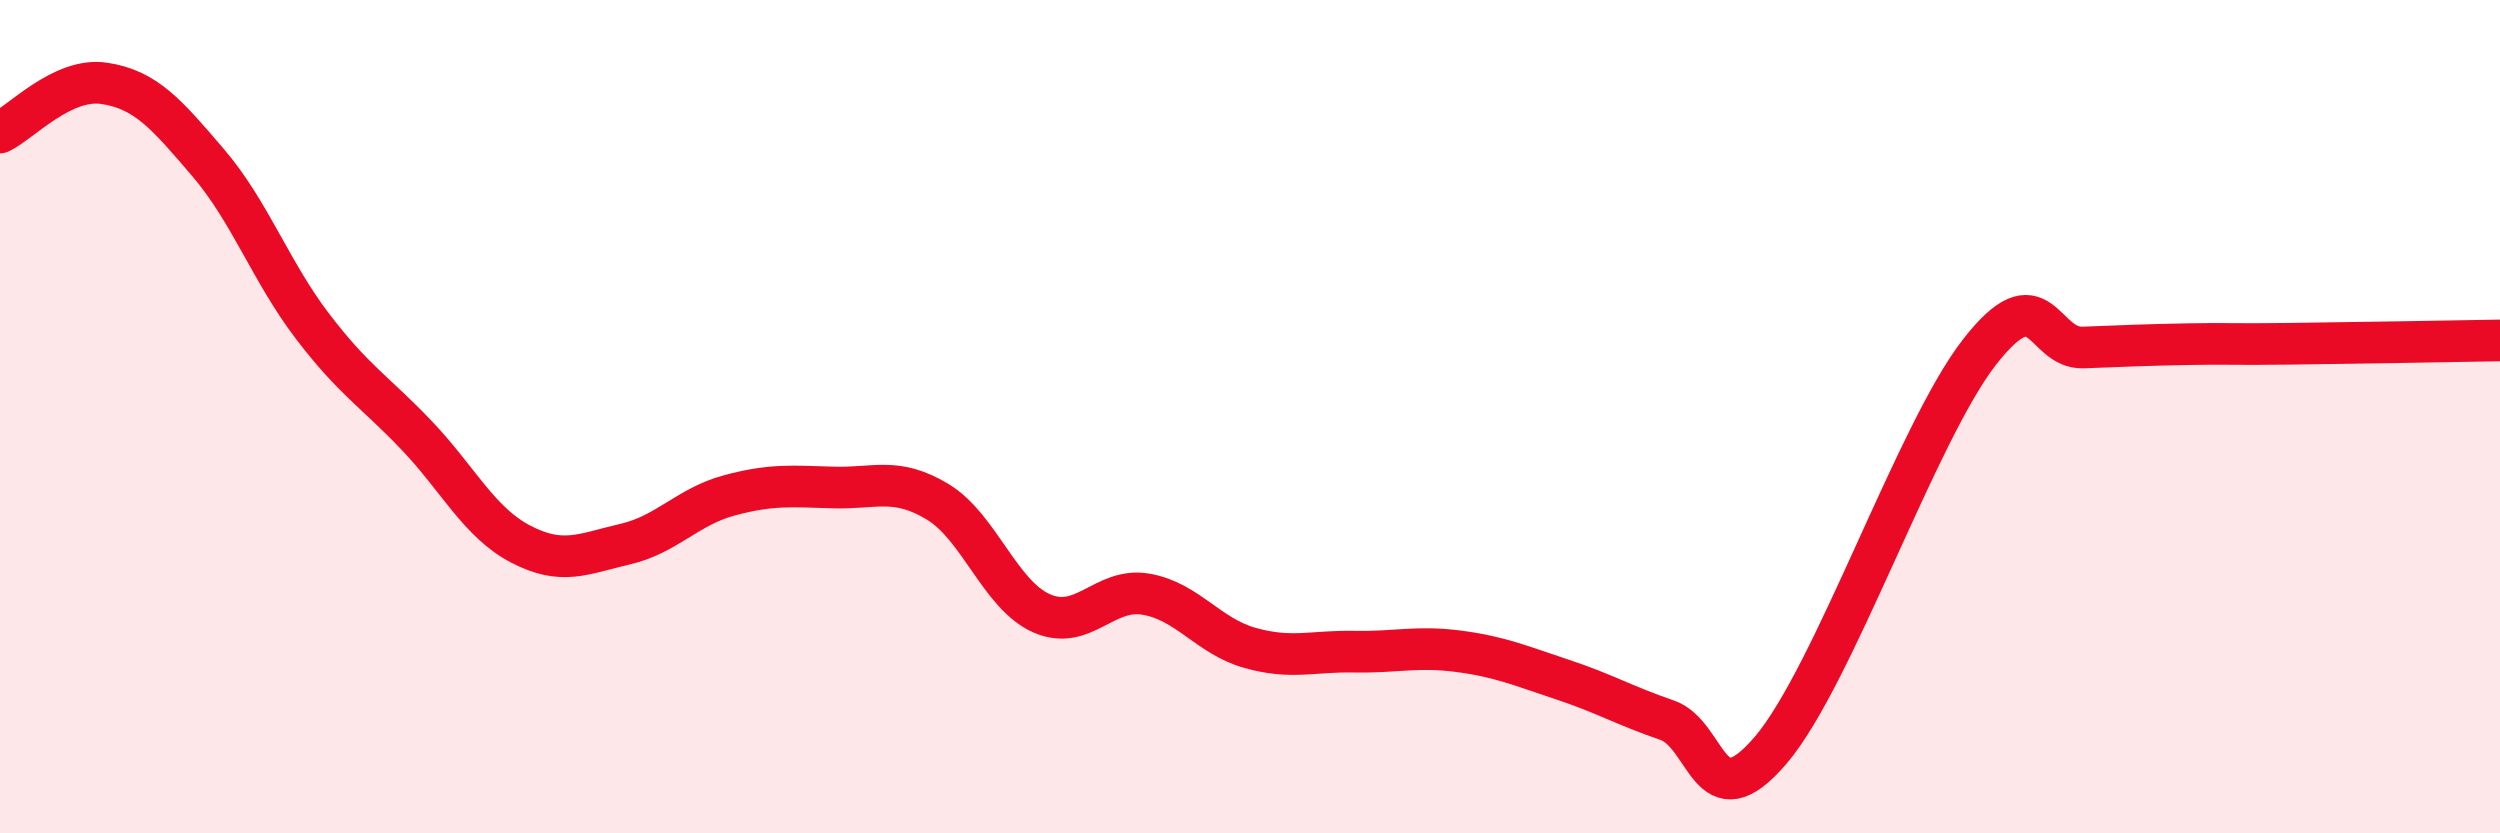 
    <svg width="60" height="20" viewBox="0 0 60 20" xmlns="http://www.w3.org/2000/svg">
      <path
        d="M 0,3.18 C 0.5,2.94 1.5,1.85 2.5,2 C 3.5,2.15 4,2.74 5,3.91 C 6,5.08 6.5,6.52 7.5,7.83 C 8.5,9.14 9,9.4 10,10.45 C 11,11.5 11.5,12.54 12.5,13.06 C 13.5,13.58 14,13.29 15,13.06 C 16,12.83 16.5,12.16 17.5,11.89 C 18.5,11.62 19,11.67 20,11.7 C 21,11.73 21.5,11.44 22.5,12.04 C 23.5,12.64 24,14.28 25,14.72 C 26,15.16 26.5,14.09 27.5,14.26 C 28.5,14.43 29,15.27 30,15.55 C 31,15.83 31.5,15.62 32.5,15.64 C 33.5,15.66 34,15.5 35,15.63 C 36,15.76 36.5,15.98 37.5,16.31 C 38.5,16.64 39,16.94 40,17.28 C 41,17.62 41,19.76 42.5,18 C 44,16.24 46,10.39 47.5,8.46 C 49,6.53 49,8.38 50,8.34 C 51,8.3 51.5,8.28 52.5,8.26 C 53.5,8.24 53.5,8.27 55,8.25 C 56.5,8.23 59,8.19 60,8.17L60 20L0 20Z"
        fill="#EB0A25"
        opacity="0.1"
        stroke-linecap="round"
        stroke-linejoin="round"
      />
      <path
        d="M 0,3.18 C 0.5,2.94 1.5,1.85 2.5,2 C 3.5,2.15 4,2.74 5,3.91 C 6,5.08 6.5,6.52 7.5,7.83 C 8.5,9.14 9,9.4 10,10.45 C 11,11.5 11.5,12.54 12.5,13.06 C 13.5,13.58 14,13.29 15,13.06 C 16,12.83 16.5,12.16 17.5,11.89 C 18.5,11.62 19,11.67 20,11.7 C 21,11.73 21.5,11.44 22.5,12.04 C 23.5,12.64 24,14.28 25,14.72 C 26,15.16 26.5,14.09 27.5,14.26 C 28.5,14.43 29,15.27 30,15.55 C 31,15.83 31.5,15.62 32.5,15.64 C 33.5,15.66 34,15.5 35,15.63 C 36,15.76 36.5,15.98 37.5,16.31 C 38.5,16.64 39,16.94 40,17.28 C 41,17.62 41,19.76 42.5,18 C 44,16.24 46,10.39 47.5,8.46 C 49,6.53 49,8.38 50,8.34 C 51,8.3 51.5,8.28 52.5,8.26 C 53.5,8.24 53.5,8.27 55,8.25 C 56.5,8.23 59,8.19 60,8.17"
        stroke="#EB0A25"
        stroke-width="1"
        fill="none"
        stroke-linecap="round"
        stroke-linejoin="round"
      />
    </svg>
  